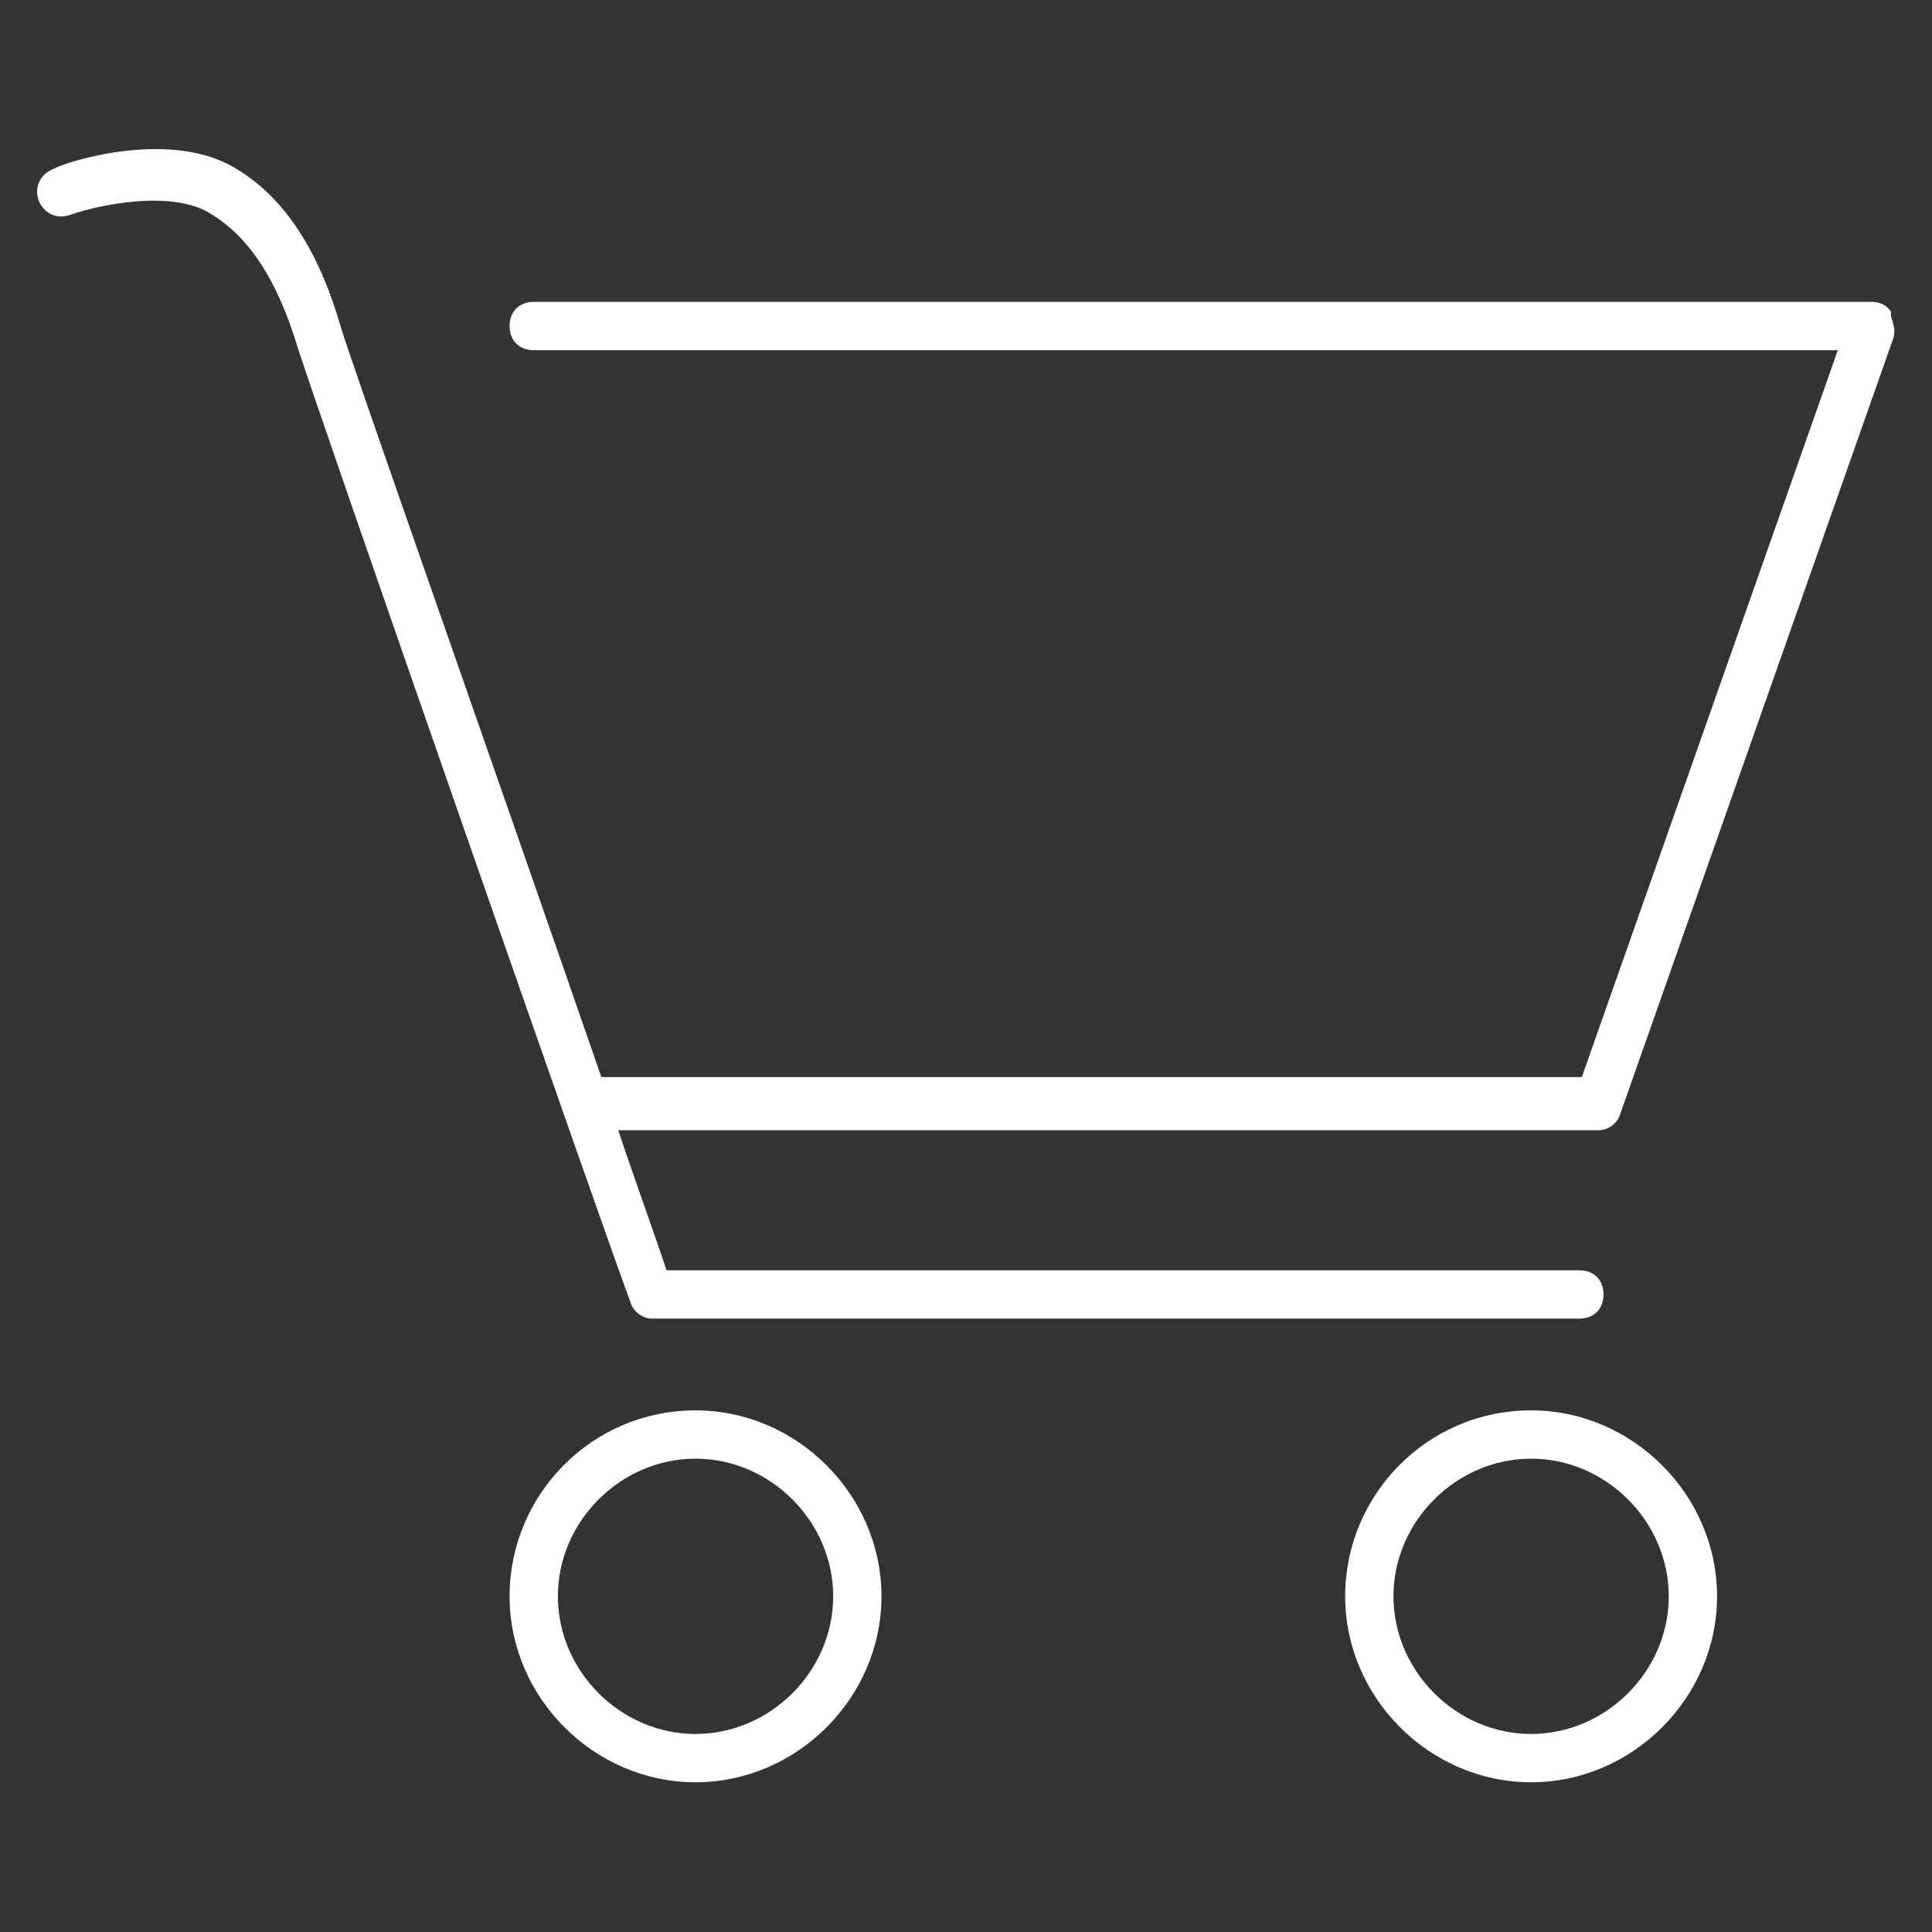<svg xmlns="http://www.w3.org/2000/svg" viewBox="0 0 80 80"><rect x="0" y="0" width="80" height="80" fill="#333333" stroke="none"/><defs><style>      .cls-1 {        fill: #fff;      }    </style></defs><g><g id="Layer_1"><path class="cls-1" d="M78.3,12.9c-.2-.3-.5-.4-.8-.4H22.1c-.6,0-1,.4-1,1s.4,1,1,1h54l-10.6,30.1H24.9c-4.6-13.3-10.5-30-10.8-31.1-.9-3.1-2.3-5.3-4.3-6.5-2.7-1.7-7.1-.3-7.6,0-.5.2-.8.7-.6,1.3.2.5.7.8,1.3.6,1.1-.4,4.3-1.1,5.9,0,1.6,1,2.7,2.8,3.5,5.4.5,1.7,13.2,38.1,13.8,39.6.1.4.5.7.9.7h38.4c.6,0,1-.4,1-1s-.4-1-1-1H27.6c-.6-1.8-1.3-3.7-2-5.8h40.6c.4,0,.8-.3.9-.7l11.3-32.1c.1-.3,0-.6-.1-.9ZM63.4,58.4c-4.3,0-7.7,3.5-7.7,7.7s3.5,7.7,7.7,7.7,7.7-3.5,7.7-7.7-3.5-7.7-7.7-7.7ZM63.4,71.8c-3.1,0-5.7-2.6-5.7-5.7s2.6-5.7,5.7-5.7,5.7,2.6,5.7,5.7-2.6,5.7-5.7,5.7ZM28.8,58.4c-4.3,0-7.7,3.5-7.7,7.7s3.5,7.7,7.7,7.7,7.7-3.5,7.7-7.7-3.5-7.7-7.7-7.7ZM28.8,71.8c-3.1,0-5.7-2.6-5.7-5.7s2.6-5.7,5.7-5.7,5.7,2.6,5.7,5.7-2.6,5.7-5.7,5.7Z"></path></g></g></svg>